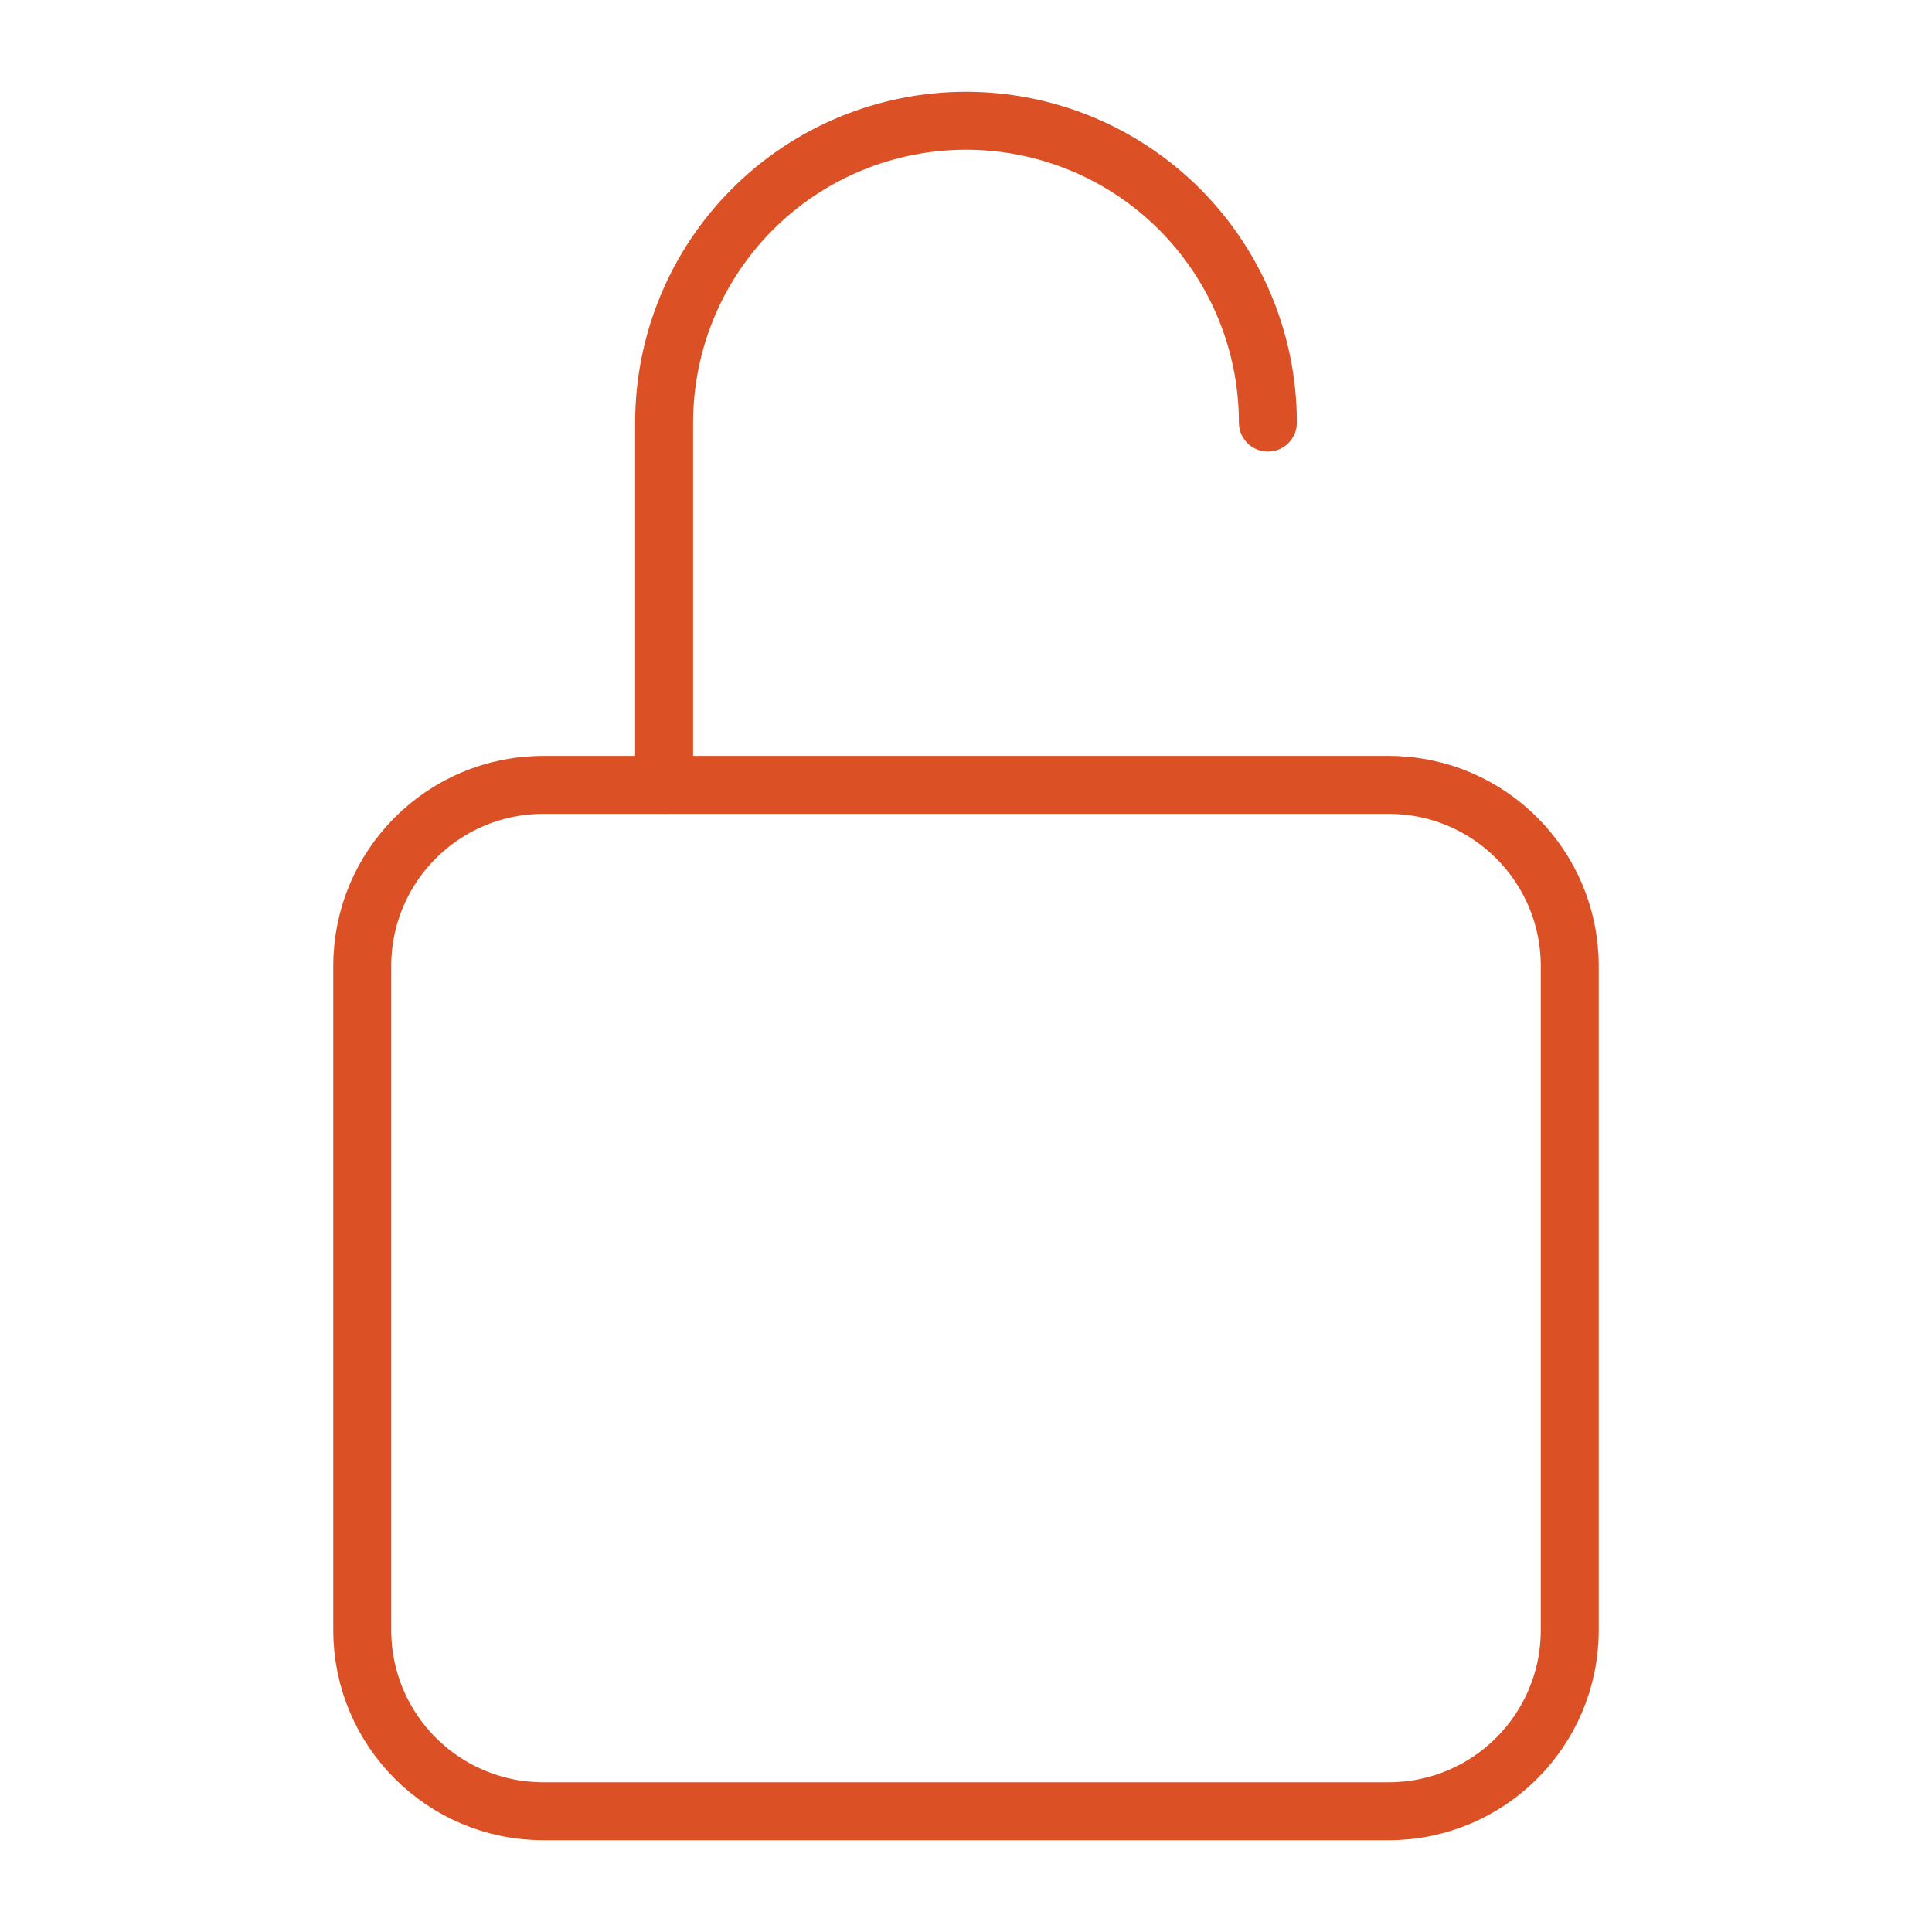 <svg width="100" height="100" viewBox="0 0 100 100" fill="none" xmlns="http://www.w3.org/2000/svg">
<path d="M65.625 21.875C65.625 17.731 63.979 13.757 61.048 10.826C58.118 7.896 54.144 6.25 50 6.25C45.856 6.25 41.882 7.896 38.952 10.826C36.021 13.757 34.375 17.731 34.375 21.875V40.625" stroke="#DB5125" stroke-width="3" stroke-linecap="round" stroke-linejoin="round"/>
<path d="M71.875 40.625H28.125C22.947 40.625 18.75 44.822 18.75 50V84.375C18.75 89.553 22.947 93.75 28.125 93.75H71.875C77.053 93.75 81.25 89.553 81.25 84.375V50C81.25 44.822 77.053 40.625 71.875 40.625Z" stroke="#DB5125" stroke-width="3" stroke-linecap="round" stroke-linejoin="round"/>
</svg>
